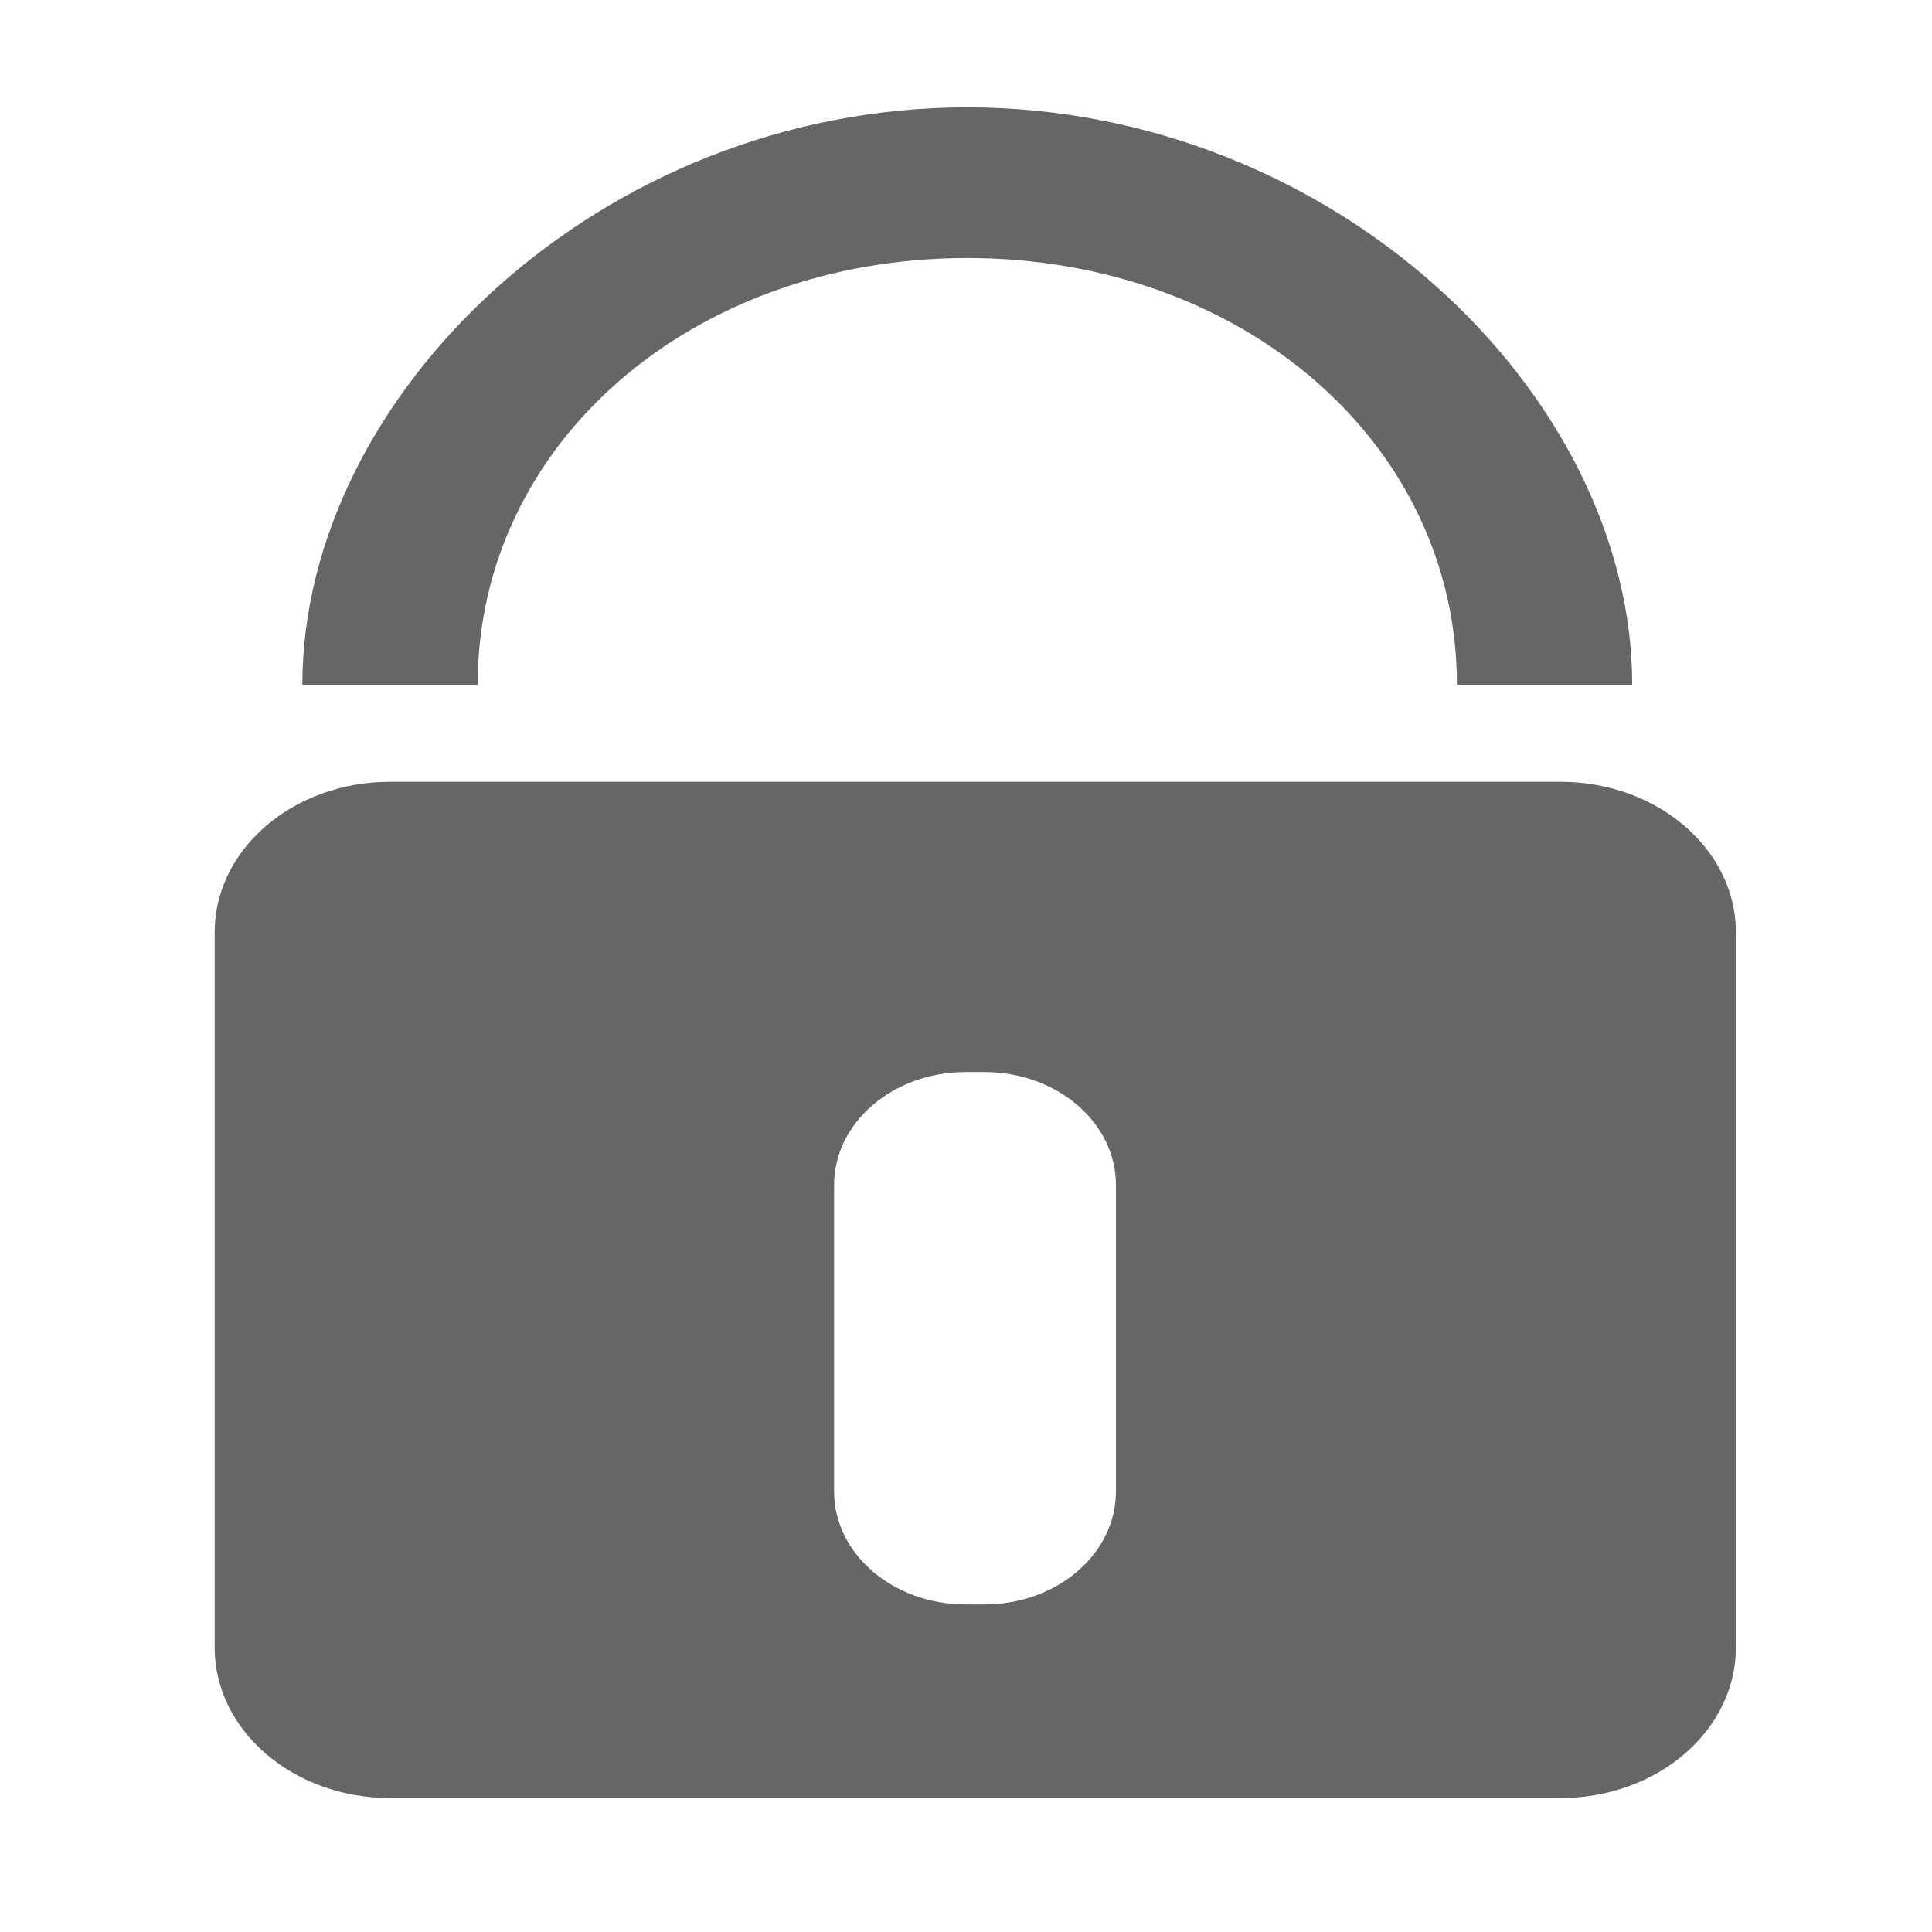 <?xml version="1.0" encoding="UTF-8"?>
<svg width="18px" height="18px" viewBox="0 0 18 18" version="1.1" xmlns="http://www.w3.org/2000/svg" xmlns:xlink="http://www.w3.org/1999/xlink">
    <title>密码</title>
    <g id="个人中心" stroke="none" stroke-width="1" fill="none" fill-rule="evenodd">
        <g id="登录日志" transform="translate(-351, -699)" fill="#666666" fill-rule="nonzero">
            <g id="编组-2" transform="translate(351, 697)">
                <g id="密码" transform="translate(0, 2)">
                    <rect id="矩形" opacity="0" x="0" y="0" width="18" height="18"></rect>
                    <path d="M15.207,6.381 L13.574,6.381 C13.574,4.125 11.57,2.404 9.012,2.404 C6.453,2.404 4.45,4.127 4.45,6.381 L2.817,6.381 C2.817,3.675 5.596,1 9.012,1 C12.428,1.002 15.207,3.675 15.207,6.381 Z M16.173,8.687 C16.173,7.912 15.44,7.284 14.54,7.284 L3.633,7.284 C2.731,7.284 2,7.913 2,8.687 L2,15.349 C2,16.124 2.733,16.752 3.633,16.752 L14.54,16.752 C15.442,16.752 16.173,16.122 16.173,15.349 L16.173,8.687 Z M10.397,13.895 C10.397,14.477 9.849,14.948 9.171,14.948 L8.997,14.948 C8.32,14.948 7.771,14.477 7.771,13.895 L7.771,11.041 C7.771,10.459 8.32,9.988 8.997,9.988 L9.171,9.988 C9.849,9.988 10.397,10.459 10.397,11.041 L10.397,13.895 Z" id="形状"></path>
                </g>
            </g>
        </g>
    </g>
</svg>
